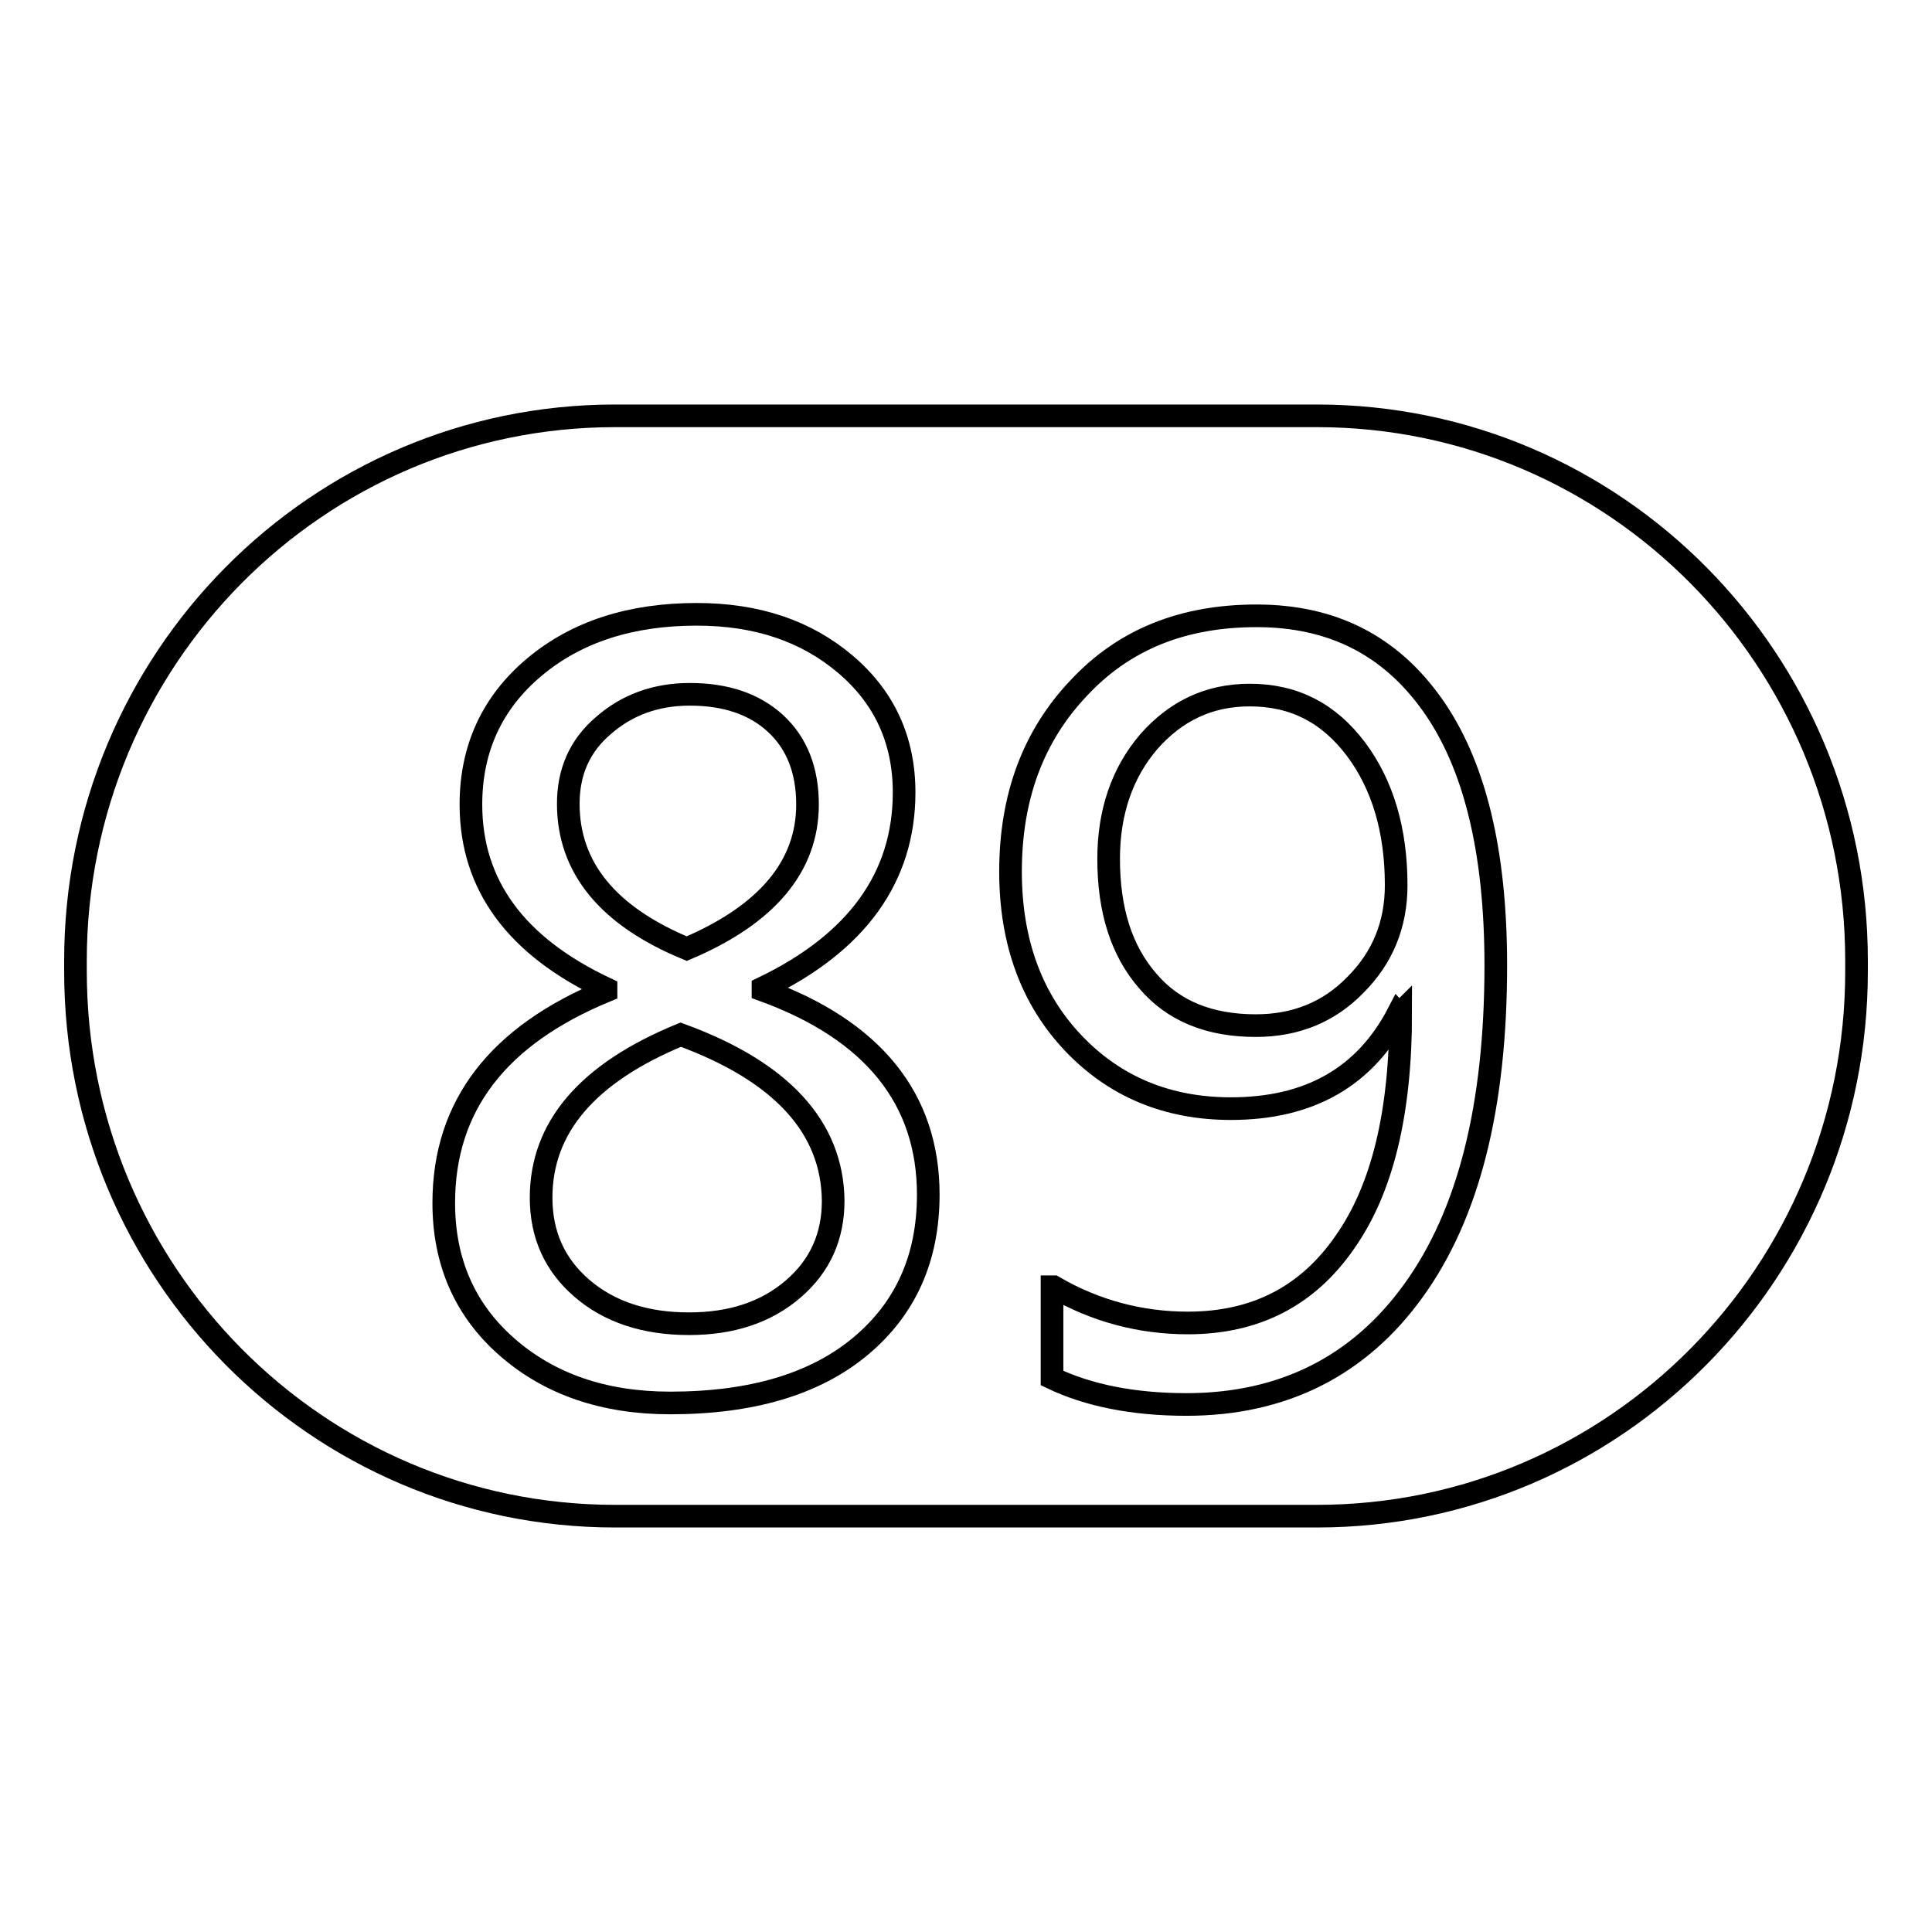 <?xml version="1.0" encoding="utf-8"?>
<!-- Svg Vector Icons : http://www.onlinewebfonts.com/icon -->
<!DOCTYPE svg PUBLIC "-//W3C//DTD SVG 1.1//EN" "http://www.w3.org/Graphics/SVG/1.1/DTD/svg11.dtd">
<svg version="1.1" xmlns="http://www.w3.org/2000/svg" xmlns:xlink="http://www.w3.org/1999/xlink" x="0px" y="0px" viewBox="0 0 256 256" enable-background="new 0 0 256 256" xml:space="preserve">
<g><g><path stroke-width="3" fill-opacity="0" stroke="#000000"  d="M246,128.7c0,39.9-32,72.2-71.5,72.2h-93C42,200.9,10,168.6,10,128.7v-1.4c0-39.9,32-72.2,71.5-72.2h93c39.5,0,71.5,32.3,71.5,72.2V128.7L246,128.7z"/><path stroke-width="3" fill-opacity="0" stroke="#000000"  d="M80.3,131c-11.9-5.6-17.9-13.7-17.9-24.4c0-7.4,2.8-13.5,8.4-18.2c5.6-4.7,12.8-7,21.5-7c8,0,14.5,2.2,19.7,6.6c5.2,4.4,7.8,10.1,7.8,17c0,11.2-6.2,19.9-18.7,25.9v0.3c14.6,5.3,21.9,14.4,21.9,27.1c0,8.4-3,15.1-9,20.1c-6,5-14.4,7.5-25.2,7.5c-8.8,0-16-2.5-21.6-7.4c-5.6-4.9-8.4-11.3-8.4-19.1c0-12.9,7.2-22.2,21.5-28.1L80.3,131L80.3,131z M90.2,137.1c-12.4,5.1-18.5,12.3-18.5,21.6c0,4.9,1.8,8.9,5.4,12c3.6,3.1,8.3,4.7,14.2,4.7c5.6,0,10.2-1.5,13.8-4.6s5.3-7,5.3-11.7C110.3,149.4,103.6,142,90.2,137.1z M107,106.6c0-4.5-1.4-8.1-4.2-10.7C100,93.3,96.2,92,91.4,92c-4.5,0-8.3,1.4-11.4,4.1c-3.2,2.7-4.7,6.2-4.7,10.4c0,8.5,5.3,14.9,15.7,19.2C101.6,121.2,107,114.8,107,106.6z"/><path stroke-width="3" fill-opacity="0" stroke="#000000"  d="M139.6,170.5c5.5,3.2,11.5,4.8,17.8,4.8c9,0,15.9-3.6,20.8-10.7c5-7.1,7.4-17.2,7.4-30.4c-0.1,0.1-0.2,0.1-0.3,0c-4.4,8.5-11.8,12.7-22.2,12.7c-8.4,0-15.4-2.9-20.9-8.7c-5.5-5.8-8.3-13.4-8.3-22.7c0-9.9,3-18,9.1-24.4c6-6.4,13.8-9.5,23.5-9.5c10,0,17.7,3.9,23.3,11.8c5.6,7.9,8.4,19.4,8.4,34.5c0,18.7-3.6,33-10.9,43.1c-7.2,10-17.3,15.1-30.1,15.1c-7,0-13-1.2-17.8-3.5V170.5L139.6,170.5z M146.9,113.8c0,6.8,1.7,12.2,5.2,16.2c3.4,4,8.2,5.9,14.3,5.9c5.3,0,9.7-1.8,13.2-5.4c3.6-3.6,5.4-8,5.4-13.2c0-7.3-1.8-13.3-5.3-18c-3.6-4.8-8.2-7.2-14.1-7.2c-5.4,0-9.8,2.1-13.4,6.2C148.7,102.4,146.9,107.6,146.9,113.8z"/></g></g>
</svg>